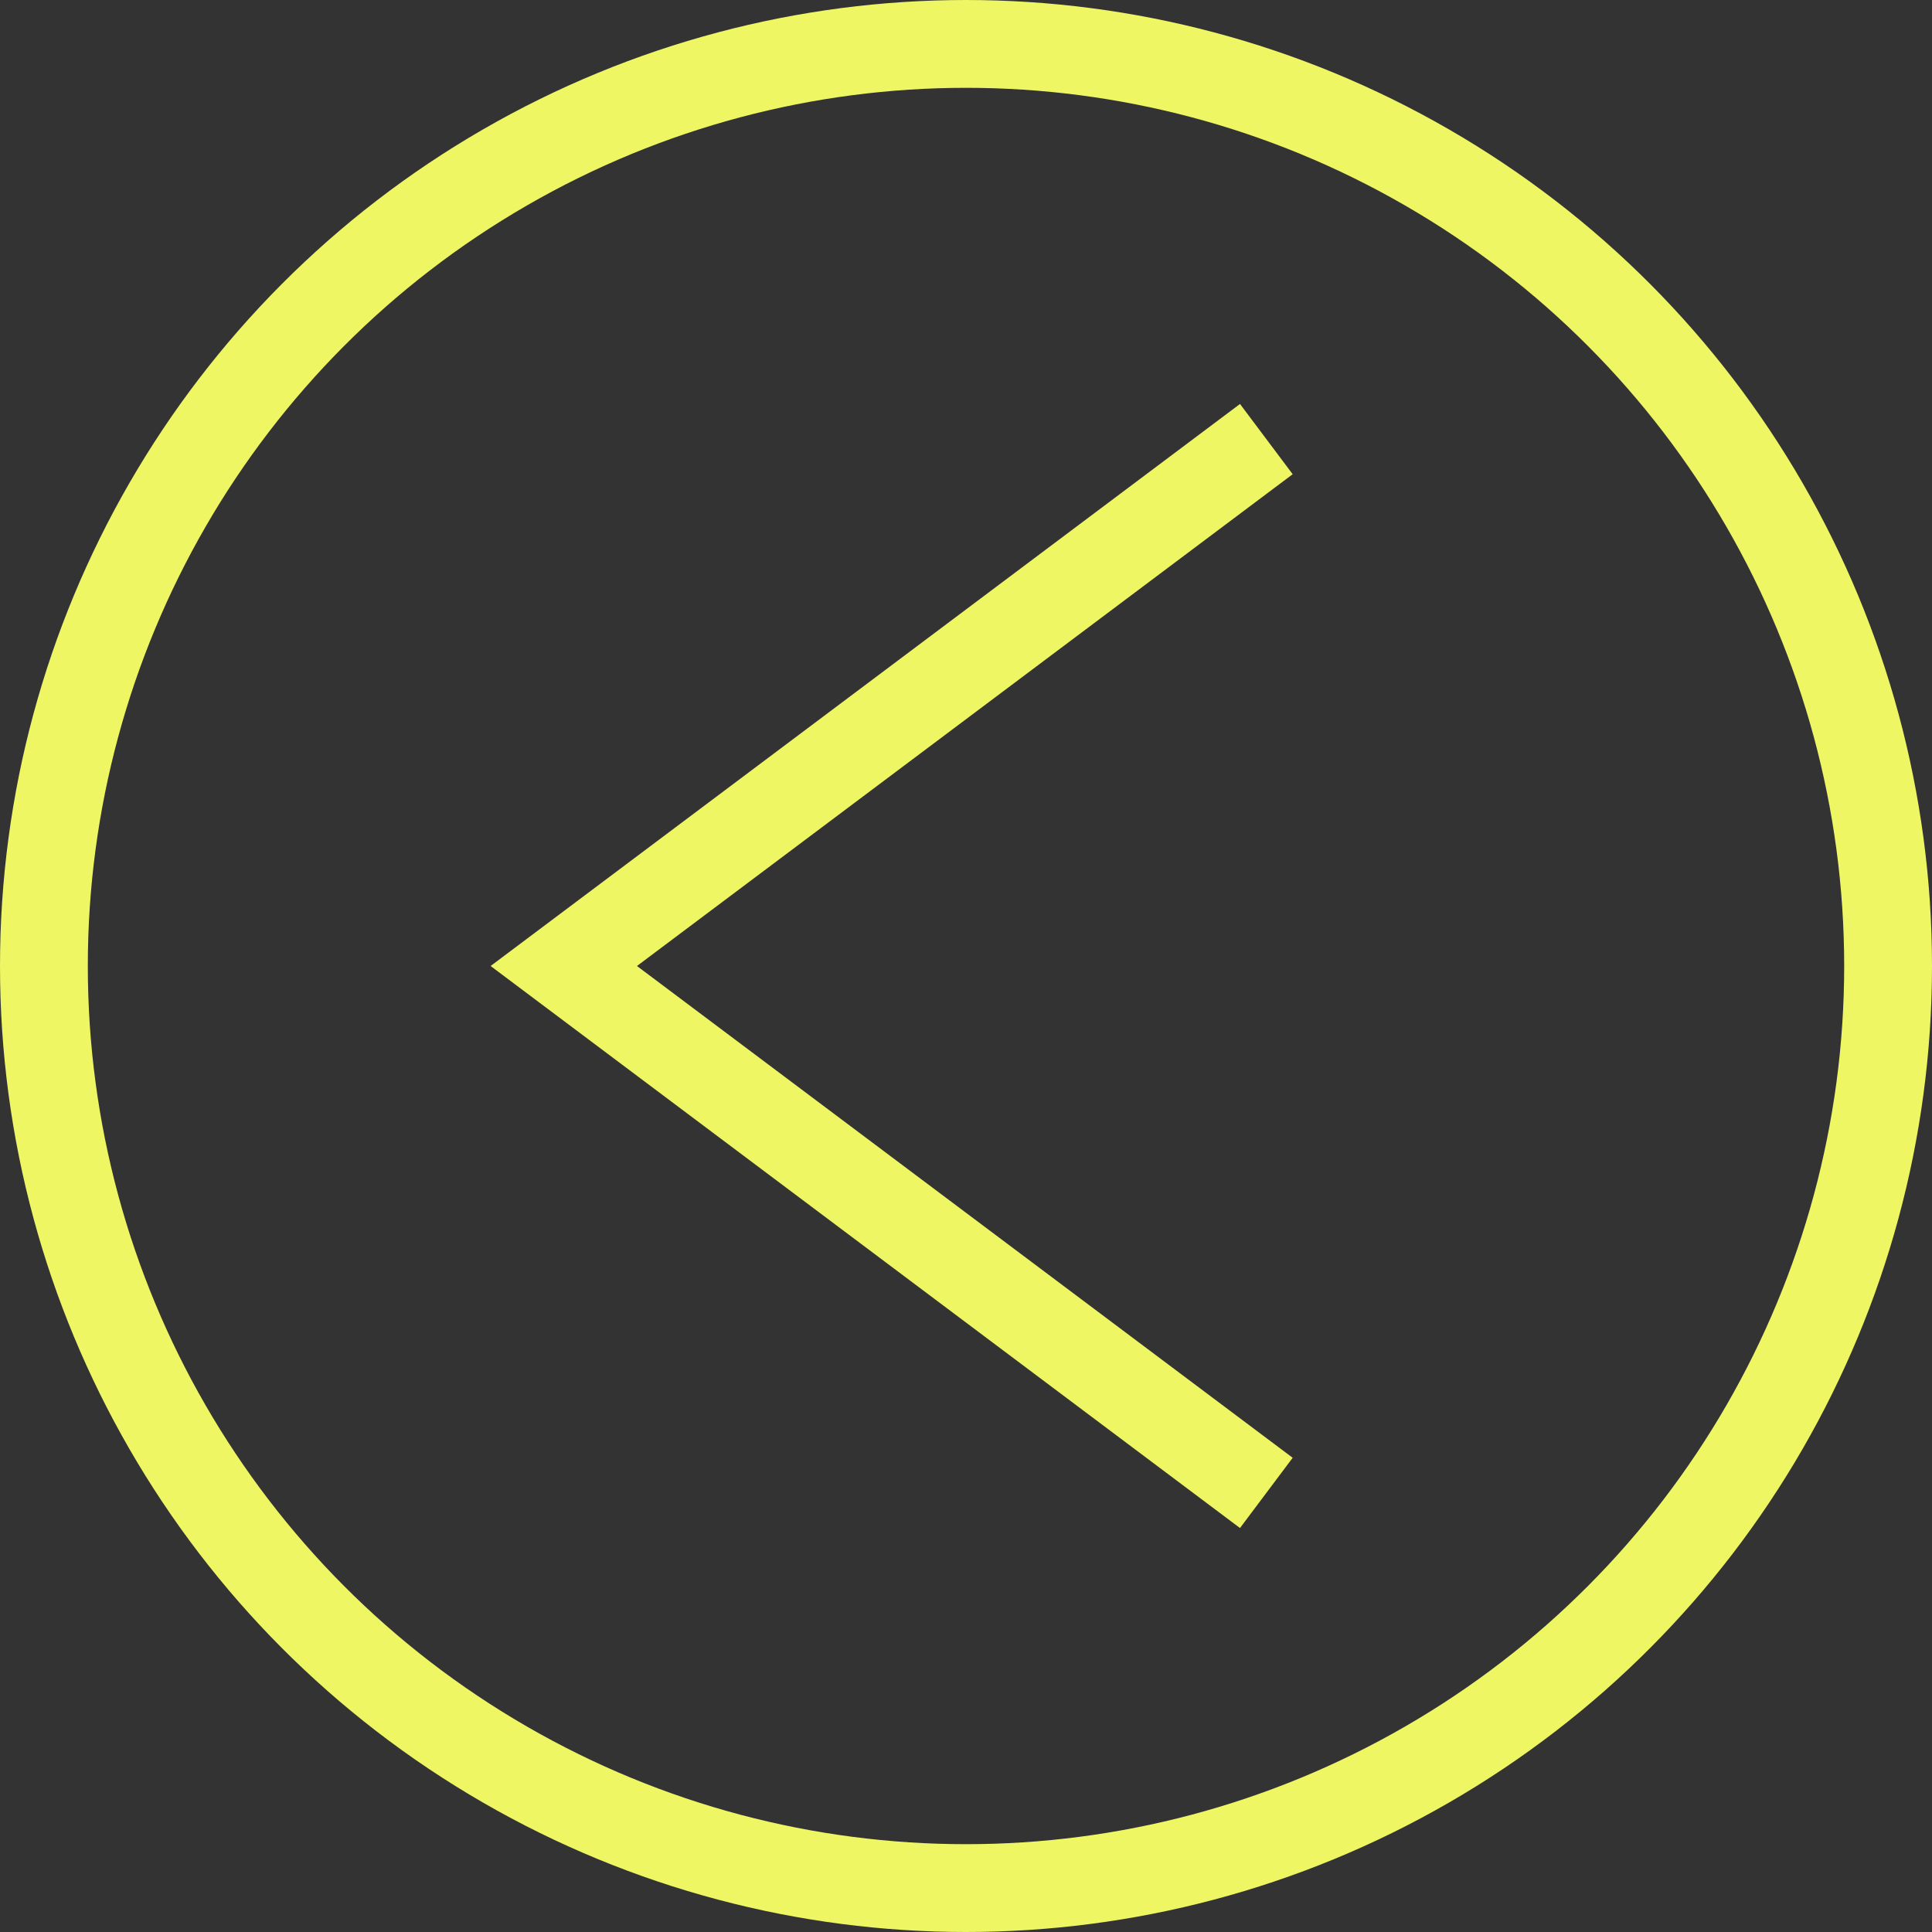 <?xml version="1.0" encoding="utf-8"?>
<!-- Generator: Adobe Illustrator 27.0.1, SVG Export Plug-In . SVG Version: 6.00 Build 0)  -->
<svg version="1.1" xmlns="http://www.w3.org/2000/svg" xmlns:xlink="http://www.w3.org/1999/xlink" x="0px" y="0px"
	 viewBox="0 0 22 22" style="enable-background:new 0 0 22 22;" xml:space="preserve">
<rect x="0" y="0" width="22" height="22" fill="#333333" stroke="none"/>
<style type="text/css">
	.st0{display:none;}
	.st1{display:inline;opacity:0.12;}
	.st2{fill:#211815;}
	
		.st3{display:inline;fill:none;stroke:#211815;stroke-width:7.087;stroke-linecap:round;stroke-linejoin:round;stroke-miterlimit:10;}
	.st4{display:inline;fill:#211815;}
	.st5{fill:none;}
	.st6{fill:none;stroke:#EEF664;}
	.st7{fill:#FFFFFF;}
	.st8{fill:none;stroke:#EDF740;stroke-width:2.535;stroke-linecap:round;stroke-miterlimit:10;}
	.st9{fill:none;stroke:#FFFFE0;stroke-width:0.592;stroke-linecap:round;stroke-miterlimit:10;}
	.st10{clip-path:url(#SVGID_00000173844024229048057780000006674245393286348476_);}
</style>
<g id="oneteam_xA0_画像_00000084495943714458701120000003628644916405644434_" class="st0">
</g>
<g id="レイヤー_2" class="st0">
</g>
<g id="レイヤー_2のコピー" class="st0">
</g>
<g id="背景" class="st0">
</g>
<g id="レイヤー_2のコピー_2">
</g>
<g id="レイヤー_2のコピー_4">
</g>
<g id="レイヤー_2のコピー_3">
</g>
<g id="レイヤー_9">
</g>
<g id="レイヤー_10">
	<g>
		<circle class="st5" cx="11" cy="11" r="10.5"/>
		<path id="パス_413_00000089572596661003748100000013368930355638162847_" class="st6" d="M14.42,17l-8-6l8-6"/>
		<g id="楕円形_6_00000106830116933538871600000000222527406519971759_" transform="translate(345 366)">
			<circle class="st6" cx="-334" cy="-355" r="10.5"/>
		</g>
	</g>
</g>
</svg>
